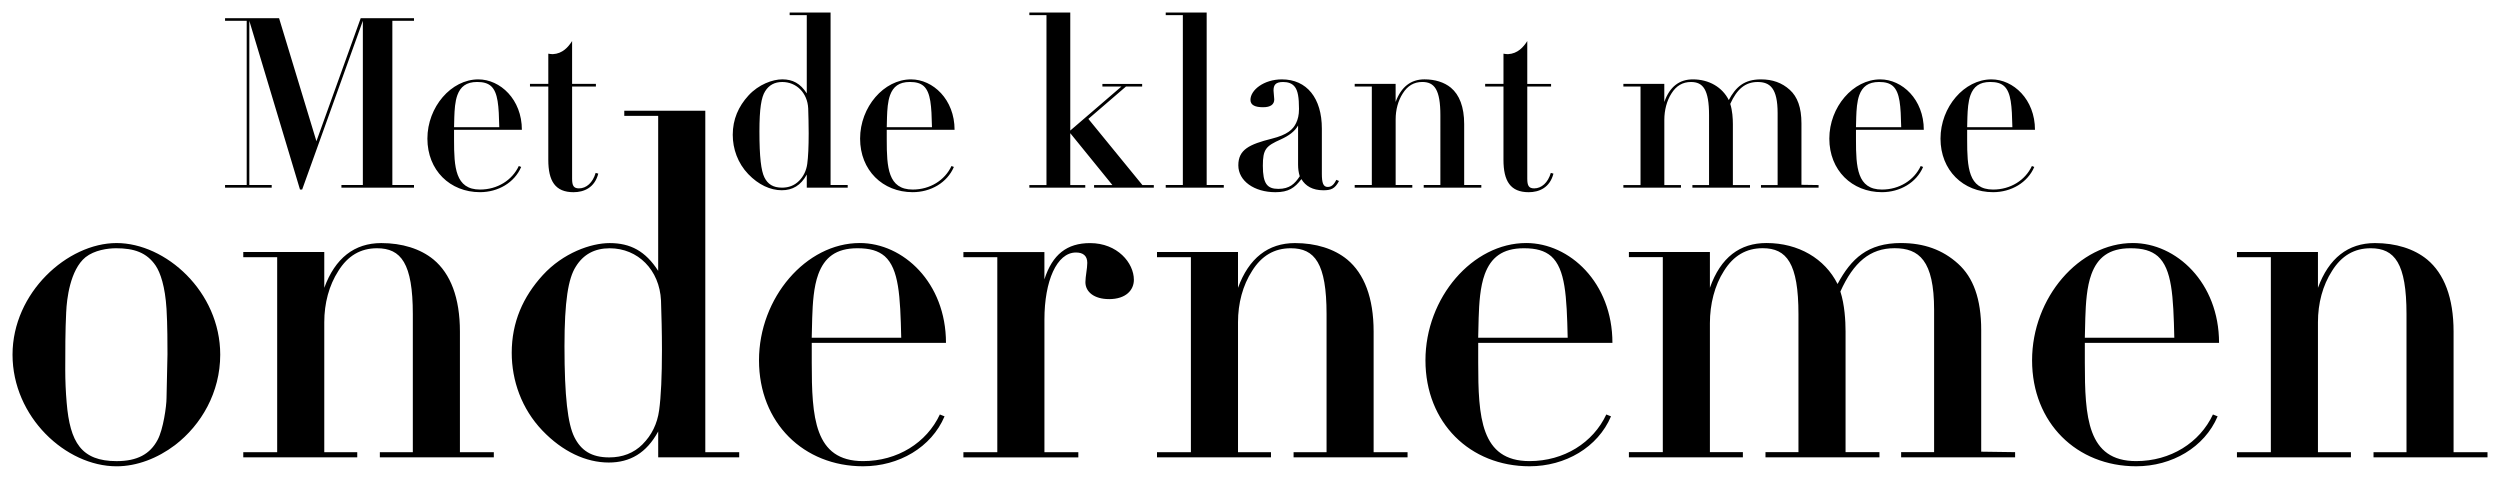 <svg xmlns="http://www.w3.org/2000/svg" viewBox="0 0 1000 195.86"><path d="M111.63 7.28l14.94 49.21 17.71-49.21h21.32v1.05h-8.66v65.68h8.66v1.05h-29.03v-1.05h8.57V8.33l-24.28 67.49H120L99.73 8.33v65.68h8.95v1.05H90.02v-1.05h8.66V8.33h-8.66V7.28h21.61zm69.99 44.65v4c0 10.95.48 19.89 10.38 19.89 6.95 0 12.85-3.71 15.52-9.42l.95.38c-2.67 6.28-9.23 10.09-16.47 10.09-12 0-21.04-8.76-21.04-21.42s9.52-23.7 20.37-23.7c8.76 0 17.42 8 17.42 20.18h-27.13zm18.09-1.05c-.19-8.47-.48-13.9-3.33-16.47-1.33-1.14-3.05-1.62-5.52-1.62-4.38 0-6.66 1.9-7.9 5.23-.95 2.57-1.14 5.9-1.24 8.85l-.1 4h18.09zm29.13-17.32h9.52v1.05h-9.52v36.84c0 2.76.57 3.9 2.76 3.9 2.95 0 5.52-2.28 6.66-6.19l1.05.29c-1.43 5.62-5.71 7.43-9.9 7.43-7.33 0-10.09-4.48-10.09-12.95V34.61h-7.33v-1.05h7.33V21.47c.57.1 1.24.19 1.81.19 3.9-.19 6.19-2.86 7.71-5.24v17.14zM332.23 5v69.01h6.85v1.05h-16.37v-5.24c-2.38 4.38-5.71 6.28-10 6.28-4.57 0-9.33-2.19-13.42-6.47-4.19-4.38-6.19-10.09-6.19-15.71 0-6.19 2.28-11.33 6.28-15.71 4.09-4.47 9.71-6.47 13.52-6.47 4.19 0 7.23 1.62 9.81 5.62V6.05h-6.85V5h16.37zm-12.66 67.4c1.81-1.81 2.95-4.09 3.33-6.85.38-2.76.57-6.86.57-12.28 0-3.52-.1-6.85-.19-9.9-.29-6.19-4.67-10.57-10.38-10.57-3.05 0-5.33 1.24-6.85 3.71-1.52 2.38-2.28 6.95-2.28 16.09 0 10.19.67 15.71 2 18.37s3.43 4.09 7.04 4.09c2.66 0 4.95-.86 6.76-2.67zm35.13-20.47v4c0 10.95.48 19.89 10.38 19.89 6.95 0 12.85-3.71 15.52-9.42l.95.38c-2.67 6.28-9.23 10.09-16.47 10.09-12 0-21.04-8.76-21.04-21.42s9.52-23.7 20.37-23.7c8.76 0 17.42 8 17.42 20.18H354.7zm18.09-1.05c-.19-8.47-.48-13.9-3.33-16.47-1.33-1.14-3.05-1.62-5.52-1.62-4.38 0-6.66 1.9-7.9 5.23-.95 2.57-1.14 5.9-1.24 8.85l-.1 4h18.09zM428.11 5v47.22l20.47-17.61h-7.62v-1.05h15.9v1.05h-6.47l-15.04 12.95 21.61 26.46h4.57v1.05h-23.9v-1.05h7.33l-16.85-20.75v20.75h6v1.05h-22.37v-1.05h6.85V6.05h-6.85V5h16.37zm54.56 0v69.01h6.85v1.05h-23.23v-1.05h6.85V6.05h-6.85V5h16.37zm46.07 64.45c0 3.81.57 5.33 2.38 5.33s2.66-1.43 3.43-2.85l1.05.47c-1.62 3.14-3.24 3.71-6.28 3.71-4.28 0-7.14-1.71-8.76-4.47-2.67 3.52-5.14 5.24-10.38 5.24-8.47 0-14.85-4.48-14.85-10.76s4.38-8.38 13.42-10.66c6.09-1.52 8.47-3.62 9.71-6.28.67-1.43 1.14-3.05 1.14-5.62 0-4.66-.48-7.23-1.62-8.76s-2.85-2-4.76-2c-3.05 0-3.81 1.24-3.81 3.43l.29 3.52c0 2-1.43 3.14-4.47 3.14s-5.05-.76-5.05-2.95c0-3.9 5.33-8.19 12.57-8.19 9.99 0 15.99 7.52 15.99 19.7v17.99zm-9.52-19.23c-1.33 2.38-3.71 4.09-6.85 5.52-6 2.67-7.23 3.9-7.23 10.57 0 7.14 1.71 9.24 6.19 9.24s6.57-2 8.57-5.05c-.48-1.52-.67-3.05-.67-4.66V50.23zm66.45 23.79h6.86v1.05h-23.04v-1.05h6.66V46.12c0-10.28-2.38-13.33-7.23-13.33-3.33 0-5.9 1.52-7.81 4.57-1.9 2.95-2.85 6.57-2.85 10.38v26.27h6.66v1.05h-23.04v-1.05h6.85V34.6h-6.85v-1.05h16.37v7.23c2.19-6 6.09-9.04 11.52-9.04 4.19 0 7.9 1.14 10.57 3.33 3.43 2.85 5.33 7.71 5.33 14.56V74zm25.24-40.45h9.52v1.05h-9.52v36.84c0 2.76.57 3.9 2.76 3.9 2.95 0 5.52-2.28 6.66-6.19l1.05.29c-1.43 5.62-5.71 7.43-9.9 7.43-7.33 0-10.09-4.48-10.09-12.95V34.61h-7.33v-1.05h7.33V21.47c.57.1 1.24.19 1.81.19 3.9-.19 6.19-2.86 7.71-5.24v17.14zm93.49-1.81c4.57 0 8.38 1.33 11.52 4.19 3.05 2.76 4.66 7.04 4.66 13.42v24.56l6.85.1v1.05h-23.04v-1.05h6.66V45.27c0-9.99-3.05-12.47-8-12.47s-8.28 2.85-10.95 8.76c.86 2.66 1.05 5.9 1.05 8.09v24.37H700v1.05h-23.04v-1.05h6.66V46.13c0-10.28-2.38-13.33-7.23-13.33-3.33 0-5.9 1.52-7.8 4.57-1.91 2.95-2.86 6.76-2.86 10.57v26.08h6.66v1.05h-23.04v-1.05h6.86V34.61h-6.86v-1.05h16.37v7.23c2.19-6.19 6.09-9.04 11.42-9.04 6.47 0 11.8 3.14 14.37 8.28 2.76-5.14 6.09-8.28 12.85-8.28zm37.99 20.18v4c0 10.95.47 19.89 10.38 19.89 6.95 0 12.85-3.71 15.52-9.42l.95.38c-2.67 6.28-9.24 10.09-16.47 10.09-11.99 0-21.04-8.76-21.04-21.42s9.52-23.7 20.37-23.7c8.76 0 17.42 8 17.42 20.18h-27.13zm18.09-1.05c-.19-8.47-.48-13.9-3.33-16.47-1.33-1.14-3.05-1.62-5.52-1.62-4.38 0-6.66 1.9-7.9 5.23-.95 2.57-1.14 5.9-1.24 8.85l-.1 4h18.09zm26.38 1.05v4c0 10.95.48 19.89 10.38 19.89 6.95 0 12.85-3.71 15.52-9.42l.95.38c-2.67 6.28-9.24 10.09-16.47 10.09-11.99 0-21.04-8.76-21.04-21.42s9.52-23.7 20.37-23.7c8.76 0 17.42 8 17.42 20.18h-27.13zm18.09-1.05c-.19-8.47-.48-13.9-3.33-16.47-1.33-1.14-3.05-1.62-5.52-1.62-4.38 0-6.66 1.9-7.9 5.23-.95 2.57-1.14 5.9-1.24 8.85l-.1 4h18.09zM70 178.04c-6.97 5.28-15.26 8.48-23.36 8.48-20.35 0-41.63-19.78-41.63-44.65s22.04-44.65 41.63-44.65 41.45 19.4 41.45 44.65c0 15.07-7.54 28.07-18.09 36.17zm-43.52-53.31c-.38 7.72-.38 15.45-.38 23.17 0 4.33.19 8.85.57 13.19 1.32 15.82 5.84 23.36 19.97 23.36 8.29 0 13.38-2.82 16.39-8.48 2.26-4.14 3.58-13.56 3.58-16.77l.38-17.52c0-3.2 0-12.06-.38-18.08-.56-9.04-2.45-14.51-4.33-17.33-3.58-5.28-8.67-6.97-15.82-6.97-3.39 0-8.67.75-12.25 3.58-6.22 5.09-7.53 16.96-7.72 21.85zm157.49 56.14h13.56v2.07h-45.59v-2.07h13.19v-55.2c0-20.35-4.71-26.37-14.32-26.37-6.59 0-11.68 3.01-15.45 9.04-3.77 5.84-5.65 13-5.65 20.53v52h13.19v2.07H97.31v-2.07h13.56v-77.99H97.31v-2.07h32.4v14.32c4.33-11.87 12.06-17.9 22.8-17.9 8.29 0 15.64 2.26 20.91 6.59 6.78 5.65 10.55 15.26 10.55 28.82v48.23z"/><path d="M282.12 44.29v136.58h13.56v2.07h-32.4v-10.36c-4.71 8.67-11.3 12.43-19.78 12.43-9.04 0-18.46-4.33-26.56-12.81-8.29-8.67-12.25-19.97-12.25-31.08 0-12.25 4.52-22.42 12.43-31.08 8.1-8.85 19.22-12.81 26.75-12.81 8.29 0 14.32 3.2 19.4 11.11V46.36h-13.56v-2.07h32.4zm-25.06 133.38c3.58-3.58 5.84-8.1 6.59-13.56.75-5.46 1.13-13.57 1.13-24.3 0-6.97-.19-13.56-.38-19.59-.57-12.25-9.23-20.91-20.53-20.91-6.03 0-10.55 2.45-13.56 7.35-3.01 4.71-4.52 13.75-4.52 31.84 0 20.16 1.32 31.09 3.96 36.36 2.64 5.28 6.78 8.1 13.94 8.1 5.27 0 9.8-1.69 13.38-5.28zm67.64-40.51v7.91c0 21.66.94 39.37 20.53 39.37 13.75 0 25.43-7.35 30.71-18.65l1.88.75c-5.28 12.43-18.27 19.97-32.59 19.97-23.74 0-41.63-17.33-41.63-42.39s18.84-46.91 40.32-46.91c17.33 0 34.47 15.82 34.47 39.94H324.7zm35.79-2.07c-.38-16.77-.94-27.51-6.59-32.59-2.64-2.26-6.03-3.2-10.93-3.2-8.67 0-13.19 3.77-15.64 10.36-1.88 5.09-2.26 11.68-2.45 17.52l-.19 7.91h35.79zm83.09-15.45c-5.84 0-9.42-2.83-9.42-6.78 0-2.26.75-5.46.75-7.72 0-2.83-1.69-4.14-4.52-4.14-7.72 0-12.62 11.49-12.62 26.75v53.13h13.56v2.07h-45.97v-2.07h13.56v-77.99h-13.56v-2.07h32.4v10.93c3.2-9.98 9.04-14.51 18.27-14.51 10.93 0 17.52 7.91 17.52 14.69 0 3.96-3.01 7.72-9.98 7.72zm105.87 61.23h13.57v2.07h-45.59v-2.07h13.19v-55.2c0-20.35-4.71-26.37-14.32-26.37-6.59 0-11.68 3.01-15.45 9.04-3.77 5.84-5.65 13-5.65 20.53v52h13.19v2.07H462.8v-2.07h13.56v-77.99H462.8v-2.07h32.4v14.32c4.33-11.87 12.06-17.9 22.79-17.9 8.29 0 15.64 2.26 20.91 6.59 6.78 5.65 10.55 15.26 10.55 28.82v48.23zm41.83-43.71v7.91c0 21.66.94 39.37 20.53 39.37 13.75 0 25.43-7.35 30.71-18.65l1.88.75c-5.28 12.43-18.28 19.97-32.59 19.97-23.74 0-41.63-17.33-41.63-42.39s18.84-46.91 40.31-46.91c17.33 0 34.48 15.82 34.48 39.94h-53.69zm35.79-2.07c-.38-16.77-.94-27.51-6.59-32.59-2.64-2.26-6.03-3.2-10.93-3.2-8.67 0-13.19 3.77-15.64 10.36-1.88 5.09-2.26 11.68-2.45 17.52l-.19 7.91h35.79zm133.38-37.87c9.04 0 16.58 2.64 22.8 8.29 6.03 5.46 9.23 13.94 9.23 26.56v48.6l13.56.19v2.07h-45.59v-2.07h13.19v-56.9c0-19.78-6.03-24.68-15.83-24.68s-16.39 5.65-21.66 17.33c1.7 5.27 2.07 11.68 2.07 16.01v48.23h13.56v2.07h-45.59v-2.07h13.19v-55.2c0-20.35-4.71-26.37-14.32-26.37-6.59 0-11.68 3.01-15.45 9.04-3.77 5.84-5.65 13.37-5.65 20.91v51.62h13.19v2.07h-45.59v-2.07h13.56v-77.99h-13.56v-2.07h32.4v14.32c4.33-12.25 12.06-17.9 22.61-17.9 12.81 0 23.36 6.22 28.45 16.39 5.46-10.17 12.06-16.39 25.43-16.39zm73.48 39.94v7.91c0 21.66.94 39.37 20.53 39.37 13.75 0 25.43-7.35 30.71-18.65l1.88.75c-5.28 12.43-18.28 19.97-32.59 19.97-23.74 0-41.63-17.33-41.63-42.39s18.84-46.91 40.31-46.91c17.33 0 34.48 15.82 34.48 39.94h-53.69zm35.79-2.07c-.38-16.77-.94-27.51-6.59-32.59-2.64-2.26-6.03-3.2-10.93-3.2-8.66 0-13.19 3.77-15.63 10.36-1.88 5.09-2.26 11.68-2.45 17.52l-.19 7.91h35.79zm111.71 45.78H995v2.07h-45.59v-2.07h13.19v-55.2c0-20.35-4.71-26.37-14.32-26.37-6.59 0-11.68 3.01-15.45 9.04-3.77 5.84-5.65 13-5.65 20.53v52h13.19v2.07h-45.59v-2.07h13.56v-77.99h-13.56v-2.07h32.4v14.32c4.33-11.87 12.06-17.9 22.79-17.9 8.29 0 15.64 2.26 20.91 6.59 6.78 5.65 10.55 15.26 10.55 28.82v48.23z"/></svg>